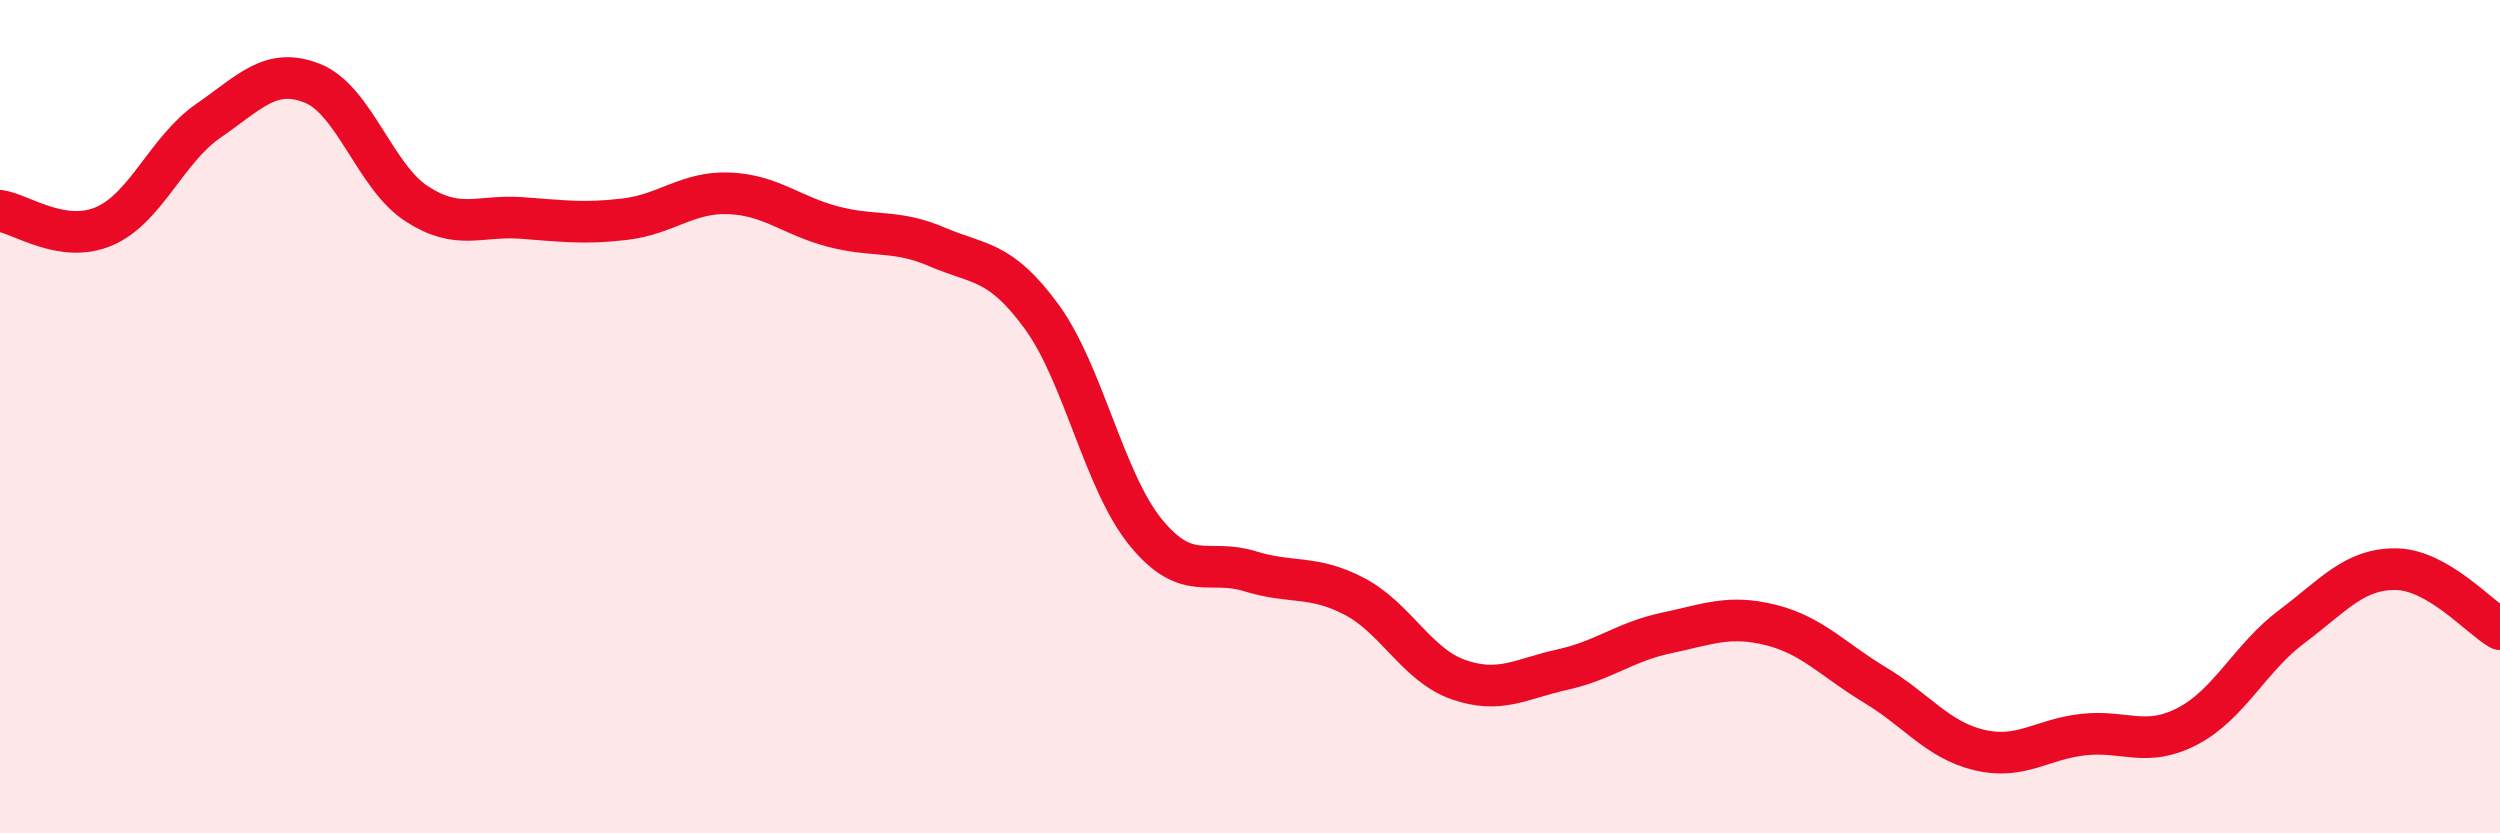 
    <svg width="60" height="20" viewBox="0 0 60 20" xmlns="http://www.w3.org/2000/svg">
      <path
        d="M 0,5.06 C 0.5,5.13 1.5,5.86 2.5,5.43 C 3.5,5 4,3.59 5,2.9 C 6,2.21 6.5,1.6 7.5,2 C 8.5,2.4 9,4.24 10,4.89 C 11,5.54 11.5,5.16 12.5,5.23 C 13.5,5.3 14,5.38 15,5.26 C 16,5.14 16.5,4.6 17.5,4.64 C 18.5,4.68 19,5.18 20,5.44 C 21,5.7 21.5,5.5 22.5,5.93 C 23.5,6.36 24,6.23 25,7.6 C 26,8.97 26.5,11.56 27.5,12.78 C 28.5,14 29,13.4 30,13.71 C 31,14.02 31.5,13.79 32.5,14.31 C 33.5,14.83 34,15.96 35,16.31 C 36,16.66 36.5,16.29 37.5,16.07 C 38.5,15.85 39,15.4 40,15.19 C 41,14.98 41.5,14.75 42.5,15 C 43.5,15.25 44,15.84 45,16.44 C 46,17.04 46.5,17.76 47.5,18 C 48.5,18.24 49,17.74 50,17.63 C 51,17.52 51.5,17.95 52.5,17.43 C 53.5,16.91 54,15.79 55,15.04 C 56,14.29 56.5,13.65 57.5,13.66 C 58.5,13.67 59.5,14.81 60,15.1L60 20L0 20Z"
        fill="#EB0A25"
        opacity="0.1"
        stroke-linecap="round"
        stroke-linejoin="round"
      />
      <path
        d="M 0,5.06 C 0.5,5.13 1.5,5.86 2.5,5.43 C 3.5,5 4,3.59 5,2.9 C 6,2.21 6.5,1.6 7.5,2 C 8.5,2.4 9,4.24 10,4.89 C 11,5.54 11.5,5.16 12.5,5.23 C 13.5,5.3 14,5.38 15,5.26 C 16,5.14 16.5,4.6 17.5,4.64 C 18.5,4.68 19,5.18 20,5.44 C 21,5.7 21.5,5.5 22.5,5.93 C 23.5,6.36 24,6.23 25,7.6 C 26,8.97 26.5,11.56 27.5,12.78 C 28.5,14 29,13.4 30,13.71 C 31,14.02 31.5,13.79 32.5,14.31 C 33.5,14.83 34,15.96 35,16.31 C 36,16.66 36.5,16.29 37.5,16.07 C 38.5,15.85 39,15.4 40,15.19 C 41,14.98 41.5,14.75 42.5,15 C 43.5,15.25 44,15.84 45,16.44 C 46,17.04 46.5,17.76 47.5,18 C 48.5,18.24 49,17.74 50,17.63 C 51,17.52 51.5,17.95 52.5,17.43 C 53.5,16.91 54,15.79 55,15.04 C 56,14.29 56.5,13.65 57.5,13.66 C 58.5,13.67 59.5,14.81 60,15.1"
        stroke="#EB0A25"
        stroke-width="1"
        fill="none"
        stroke-linecap="round"
        stroke-linejoin="round"
      />
    </svg>
  